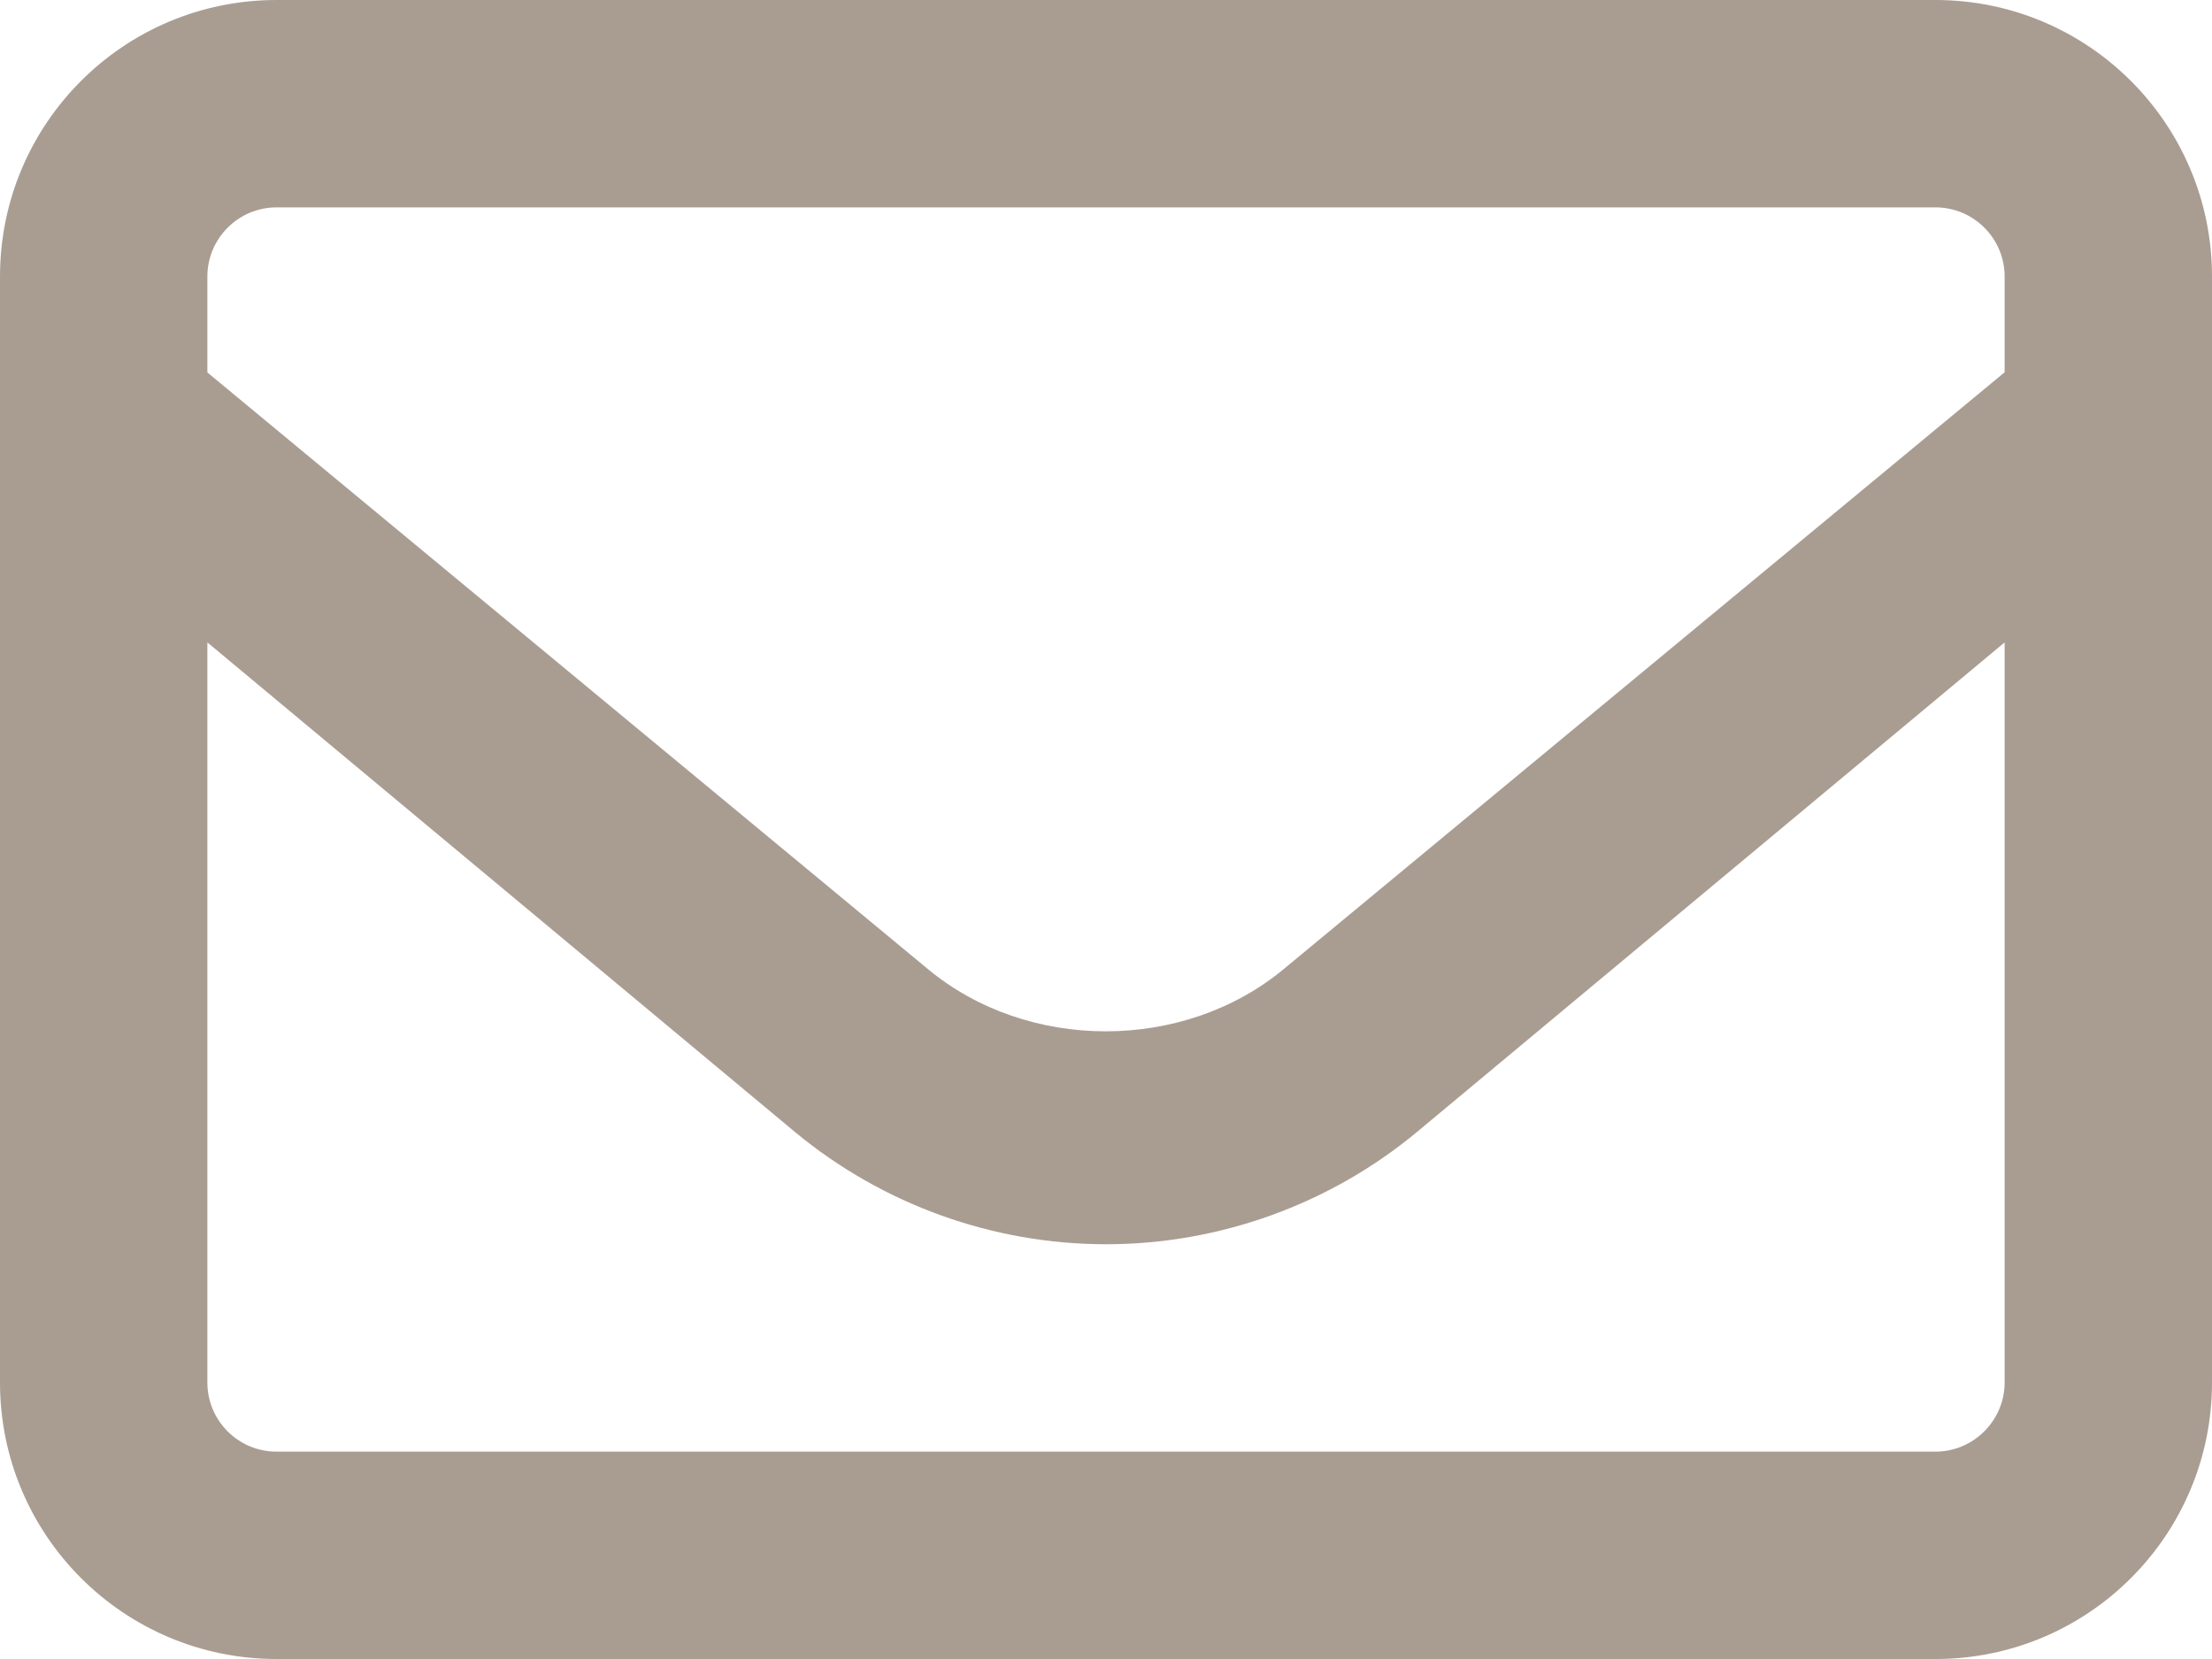 <svg xmlns="http://www.w3.org/2000/svg" width="24" height="18" viewBox="0 0 24 18" fill="none"><path d="M21 0H3C1.343 0 0 1.343 0 3V15C0 16.657 1.343 18 3 18H21C22.657 18 24 16.657 24 15V3C24 1.343 22.655 0 21 0ZM3 2.25H21C21.413 2.25 21.75 2.586 21.75 3V4.039L13.931 10.512C12.844 11.416 11.15 11.415 10.066 10.513L2.25 4.041V3C2.25 2.587 2.587 2.25 3 2.25ZM21 15.75H3C2.586 15.75 2.25 15.414 2.25 15V6.97L8.63 12.286C9.577 13.069 10.772 13.5 12 13.5C13.228 13.5 14.426 13.069 15.374 12.282L21.75 6.97V15C21.75 15.412 21.413 15.75 21 15.75Z" fill="#A99D92"></path></svg>